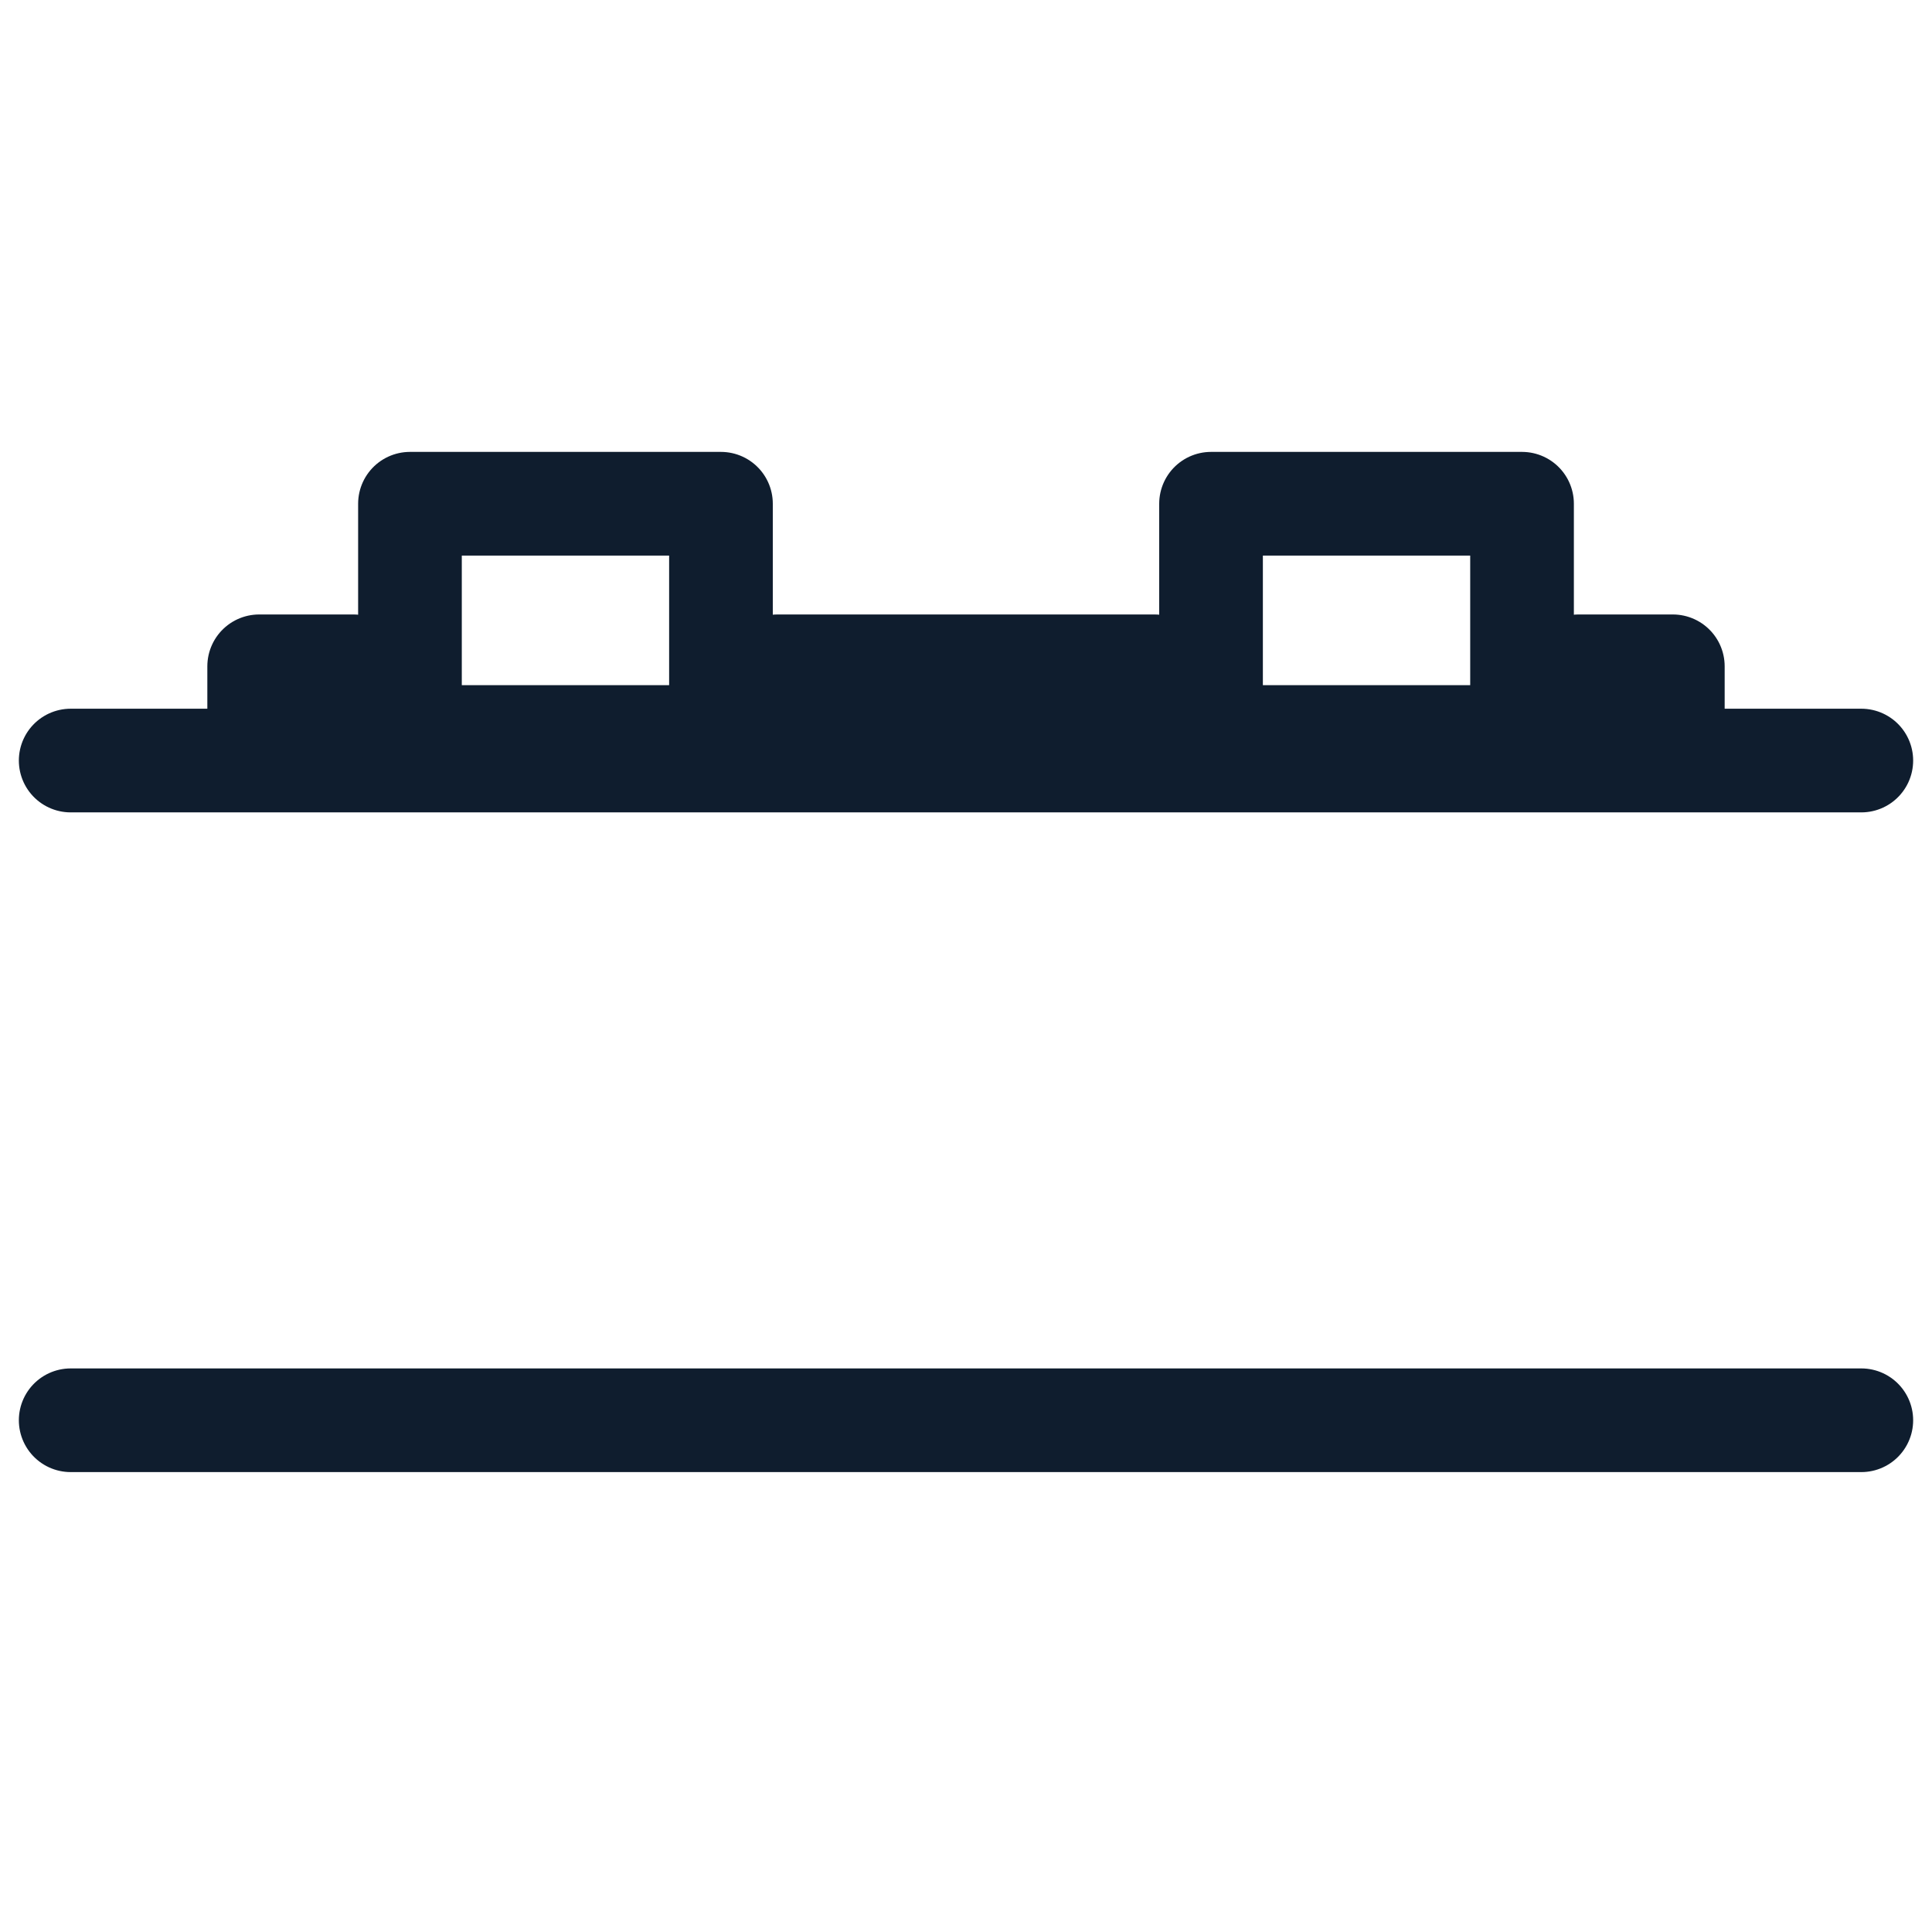 <svg xmlns="http://www.w3.org/2000/svg" id="Calque_1" version="1.1" viewBox="0 0 41 41"><defs><style> .st0 { fill: none; stroke: #0f1d2e; stroke-linecap: round; stroke-linejoin: round; stroke-width: 2.2px; } </style></defs><rect class="st0" x="5.5" y="14.14" width="2" height="1"></rect><rect class="st0" x="33.5" y="14.14" width="2" height="1"></rect><rect class="st0" x="16.5" y="14.14" width="8" height="1"></rect><g><line class="st0" x1="1.5" y1="16.14" x2="39.5" y2="16.14"></line><line class="st0" x1="39.5" y1="30.14" x2="1.5" y2="30.14"></line><g><rect class="st0" x="8.7" y="10.69" width="6.6" height="4.95"></rect><rect class="st0" x="25.7" y="10.69" width="6.6" height="4.95"></rect></g></g></svg>
